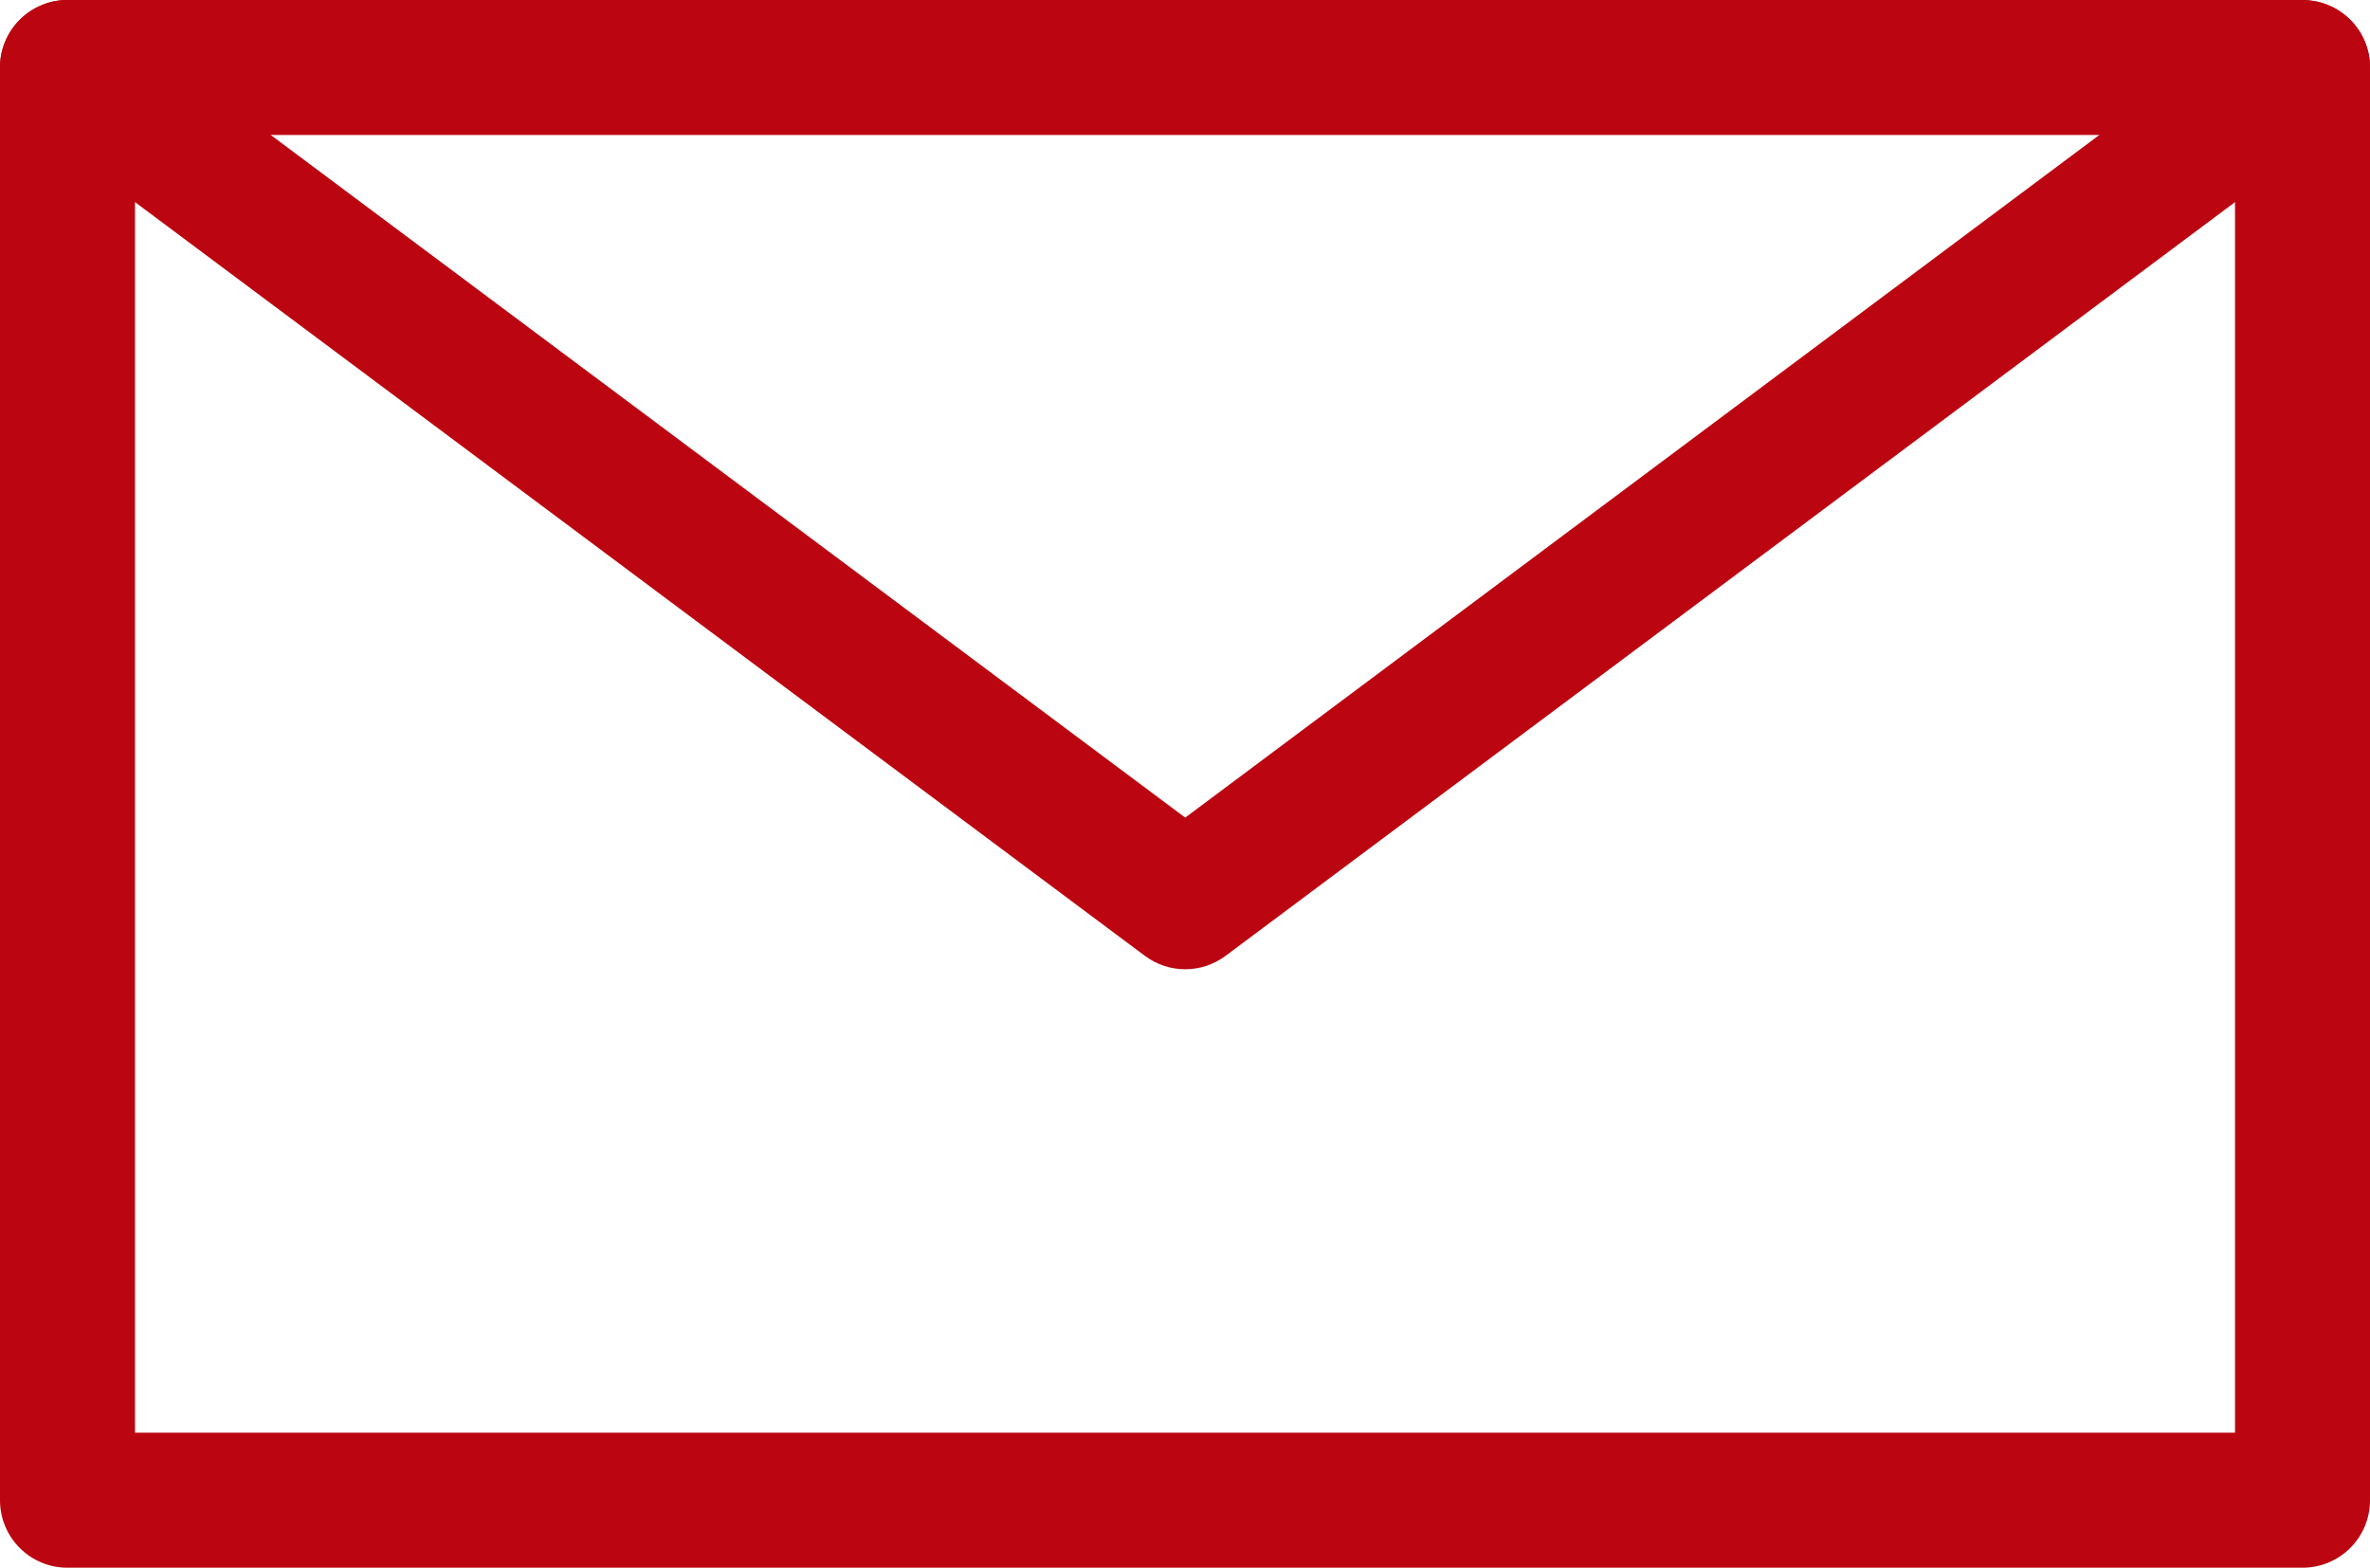 <?xml version="1.0" encoding="UTF-8"?>
<svg id="_レイヤー_2" data-name="レイヤー_2" xmlns="http://www.w3.org/2000/svg" viewBox="0 0 52.67 34.84">
  <defs>
    <style>
      .cls-1 {
        fill: #bb0611;
      }
    </style>
  </defs>
  <g id="_レイヤー_5" data-name="レイヤー_5">
    <g>
      <path class="cls-1" d="M51.17,34.84H1.5C.67,34.84,0,34.17,0,33.34V1.5C0,.67.67,0,1.5,0h49.67c.83,0,1.5.67,1.5,1.5v31.84c0,.83-.67,1.5-1.5,1.5ZM3,31.84h46.67V3H3v28.84Z"/>
      <path class="cls-1" d="M26.34,21.54c-.32,0-.63-.1-.9-.3L.6,2.7C-.06,2.21-.2,1.27.3.6.8-.06,1.73-.2,2.4.3l23.94,17.87L50.27.3c.67-.49,1.6-.36,2.1.3.5.66.36,1.6-.3,2.1l-24.83,18.54c-.27.2-.58.3-.9.3Z"/>
    </g>
  </g>
</svg>